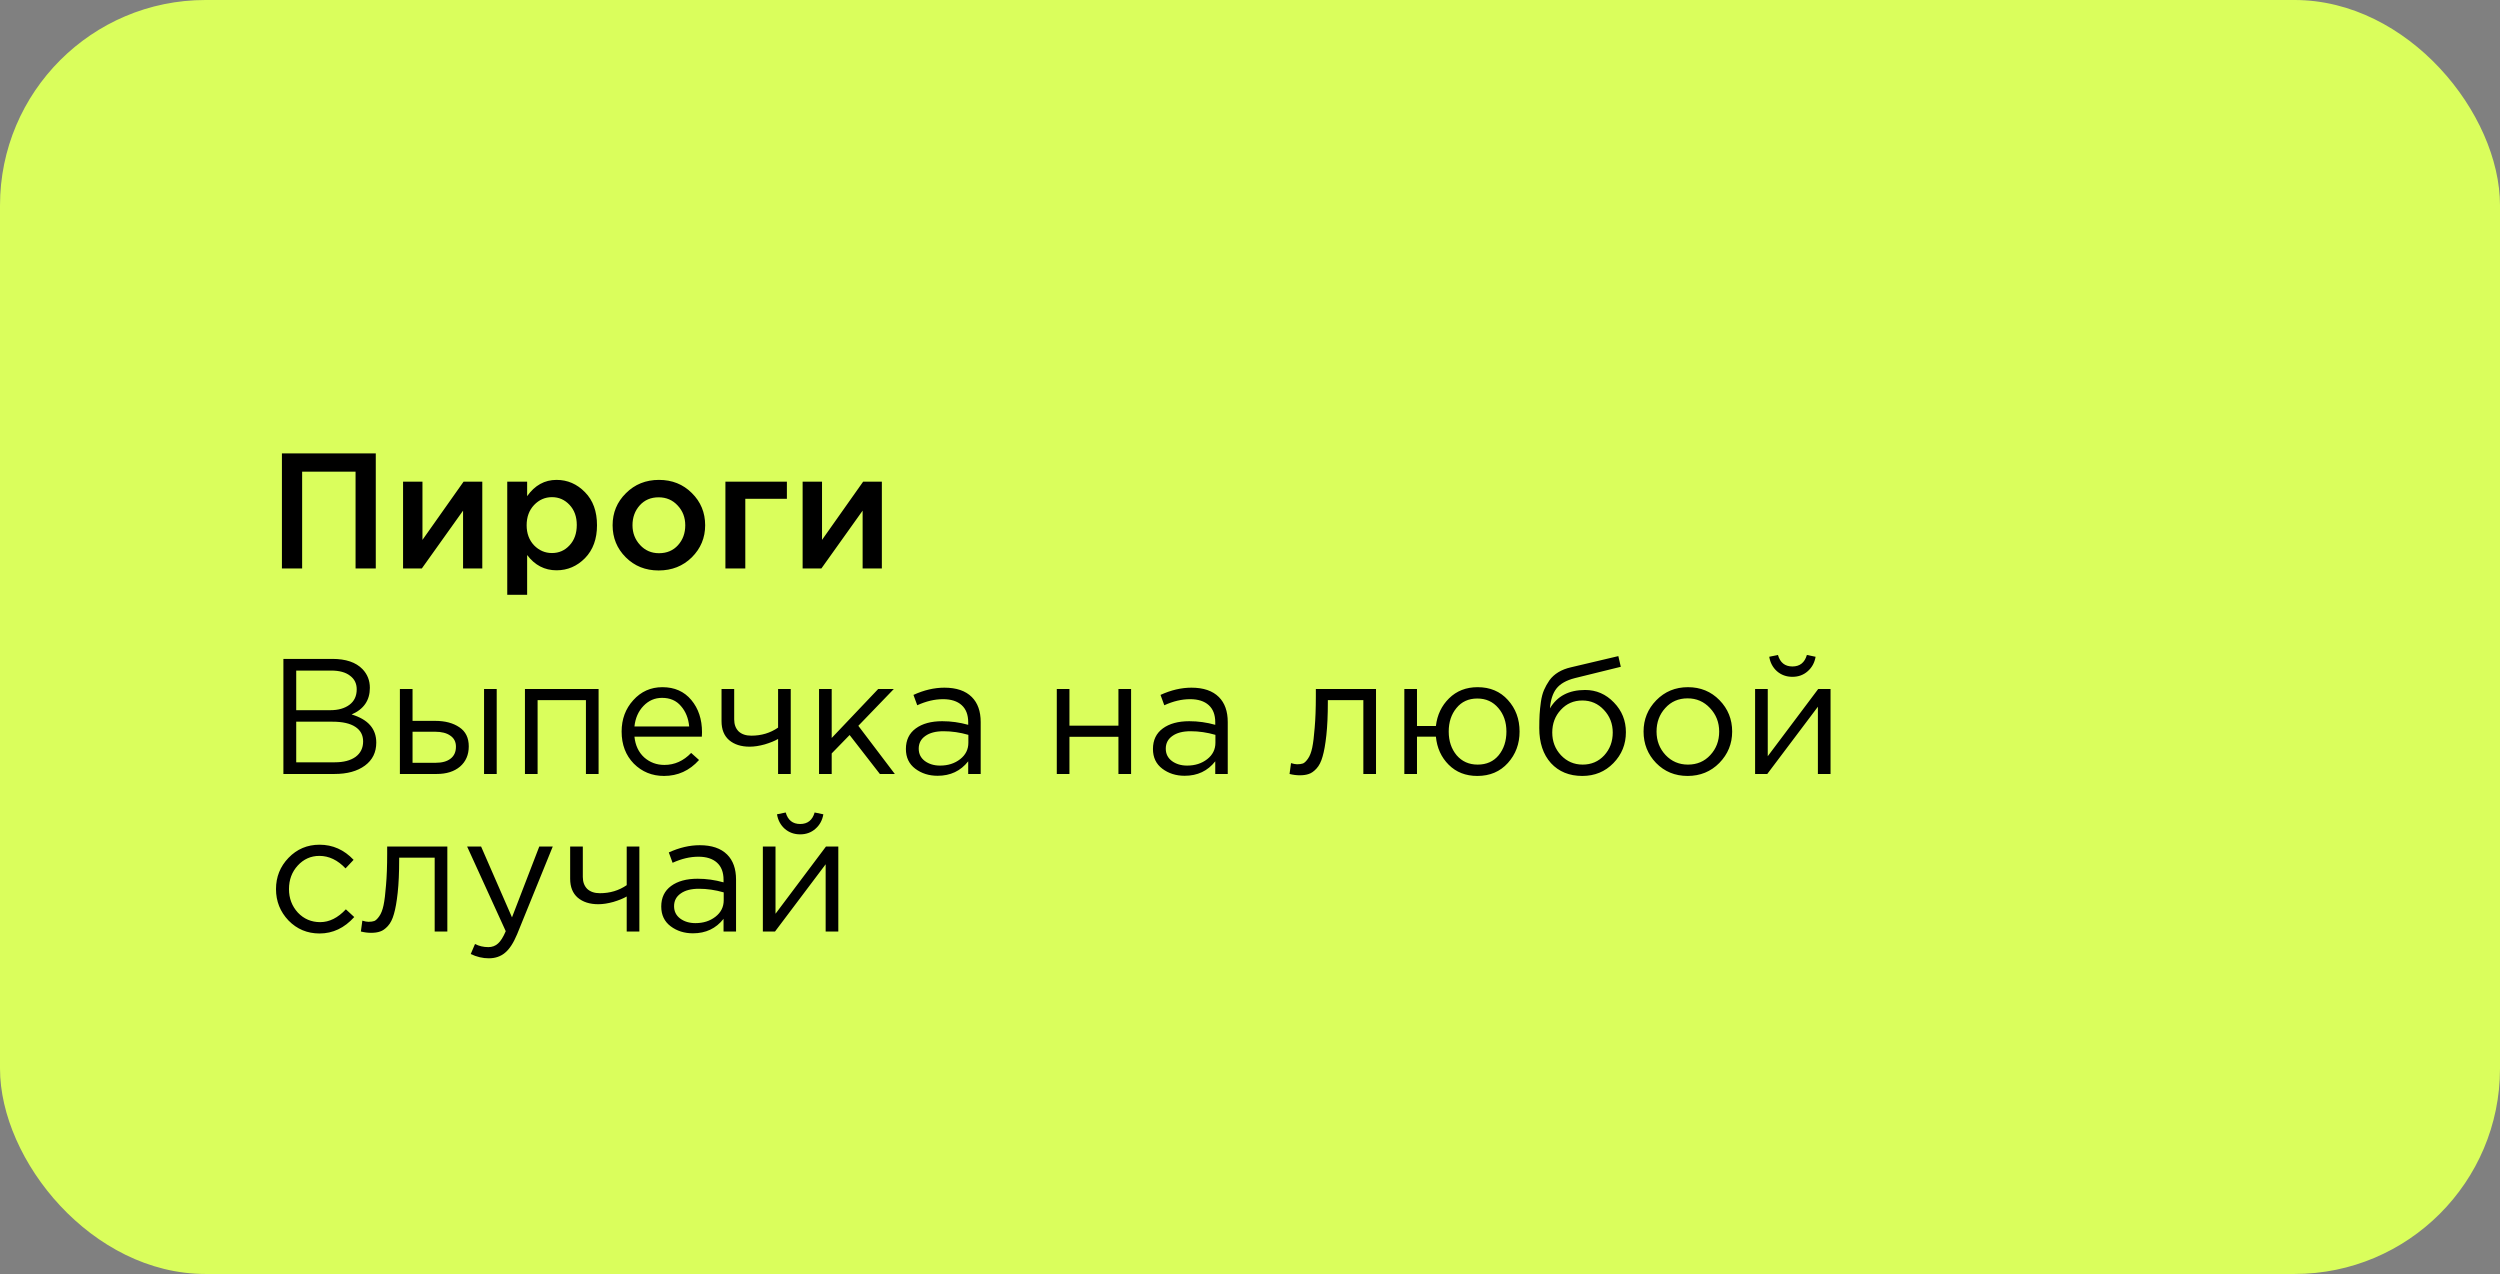 <?xml version="1.0" encoding="UTF-8"?> <svg xmlns="http://www.w3.org/2000/svg" width="365" height="186" viewBox="0 0 365 186" fill="none"><rect x="0" y="0" width="365" height="186" fill="#808080" stroke="none"/> <rect width="365" height="186" rx="30" fill="#DAFE5C"></rect> <path d="M41.16 83V66.2H54.864V83H51.912V68.864H44.112V83H41.16ZM58.847 83V70.328H61.679V78.824C64.335 75.048 66.335 72.216 67.679 70.328H70.415V83H67.607V74.552L61.583 83H58.847ZM74.058 86.84V70.328H76.962V72.44C78.082 70.856 79.514 70.064 81.258 70.064C82.858 70.064 84.242 70.664 85.41 71.864C86.578 73.048 87.162 74.656 87.162 76.688C87.162 78.688 86.578 80.288 85.41 81.488C84.242 82.672 82.858 83.264 81.258 83.264C79.514 83.264 78.082 82.52 76.962 81.032V86.84H74.058ZM80.586 80.744C81.61 80.744 82.466 80.368 83.154 79.616C83.858 78.864 84.21 77.872 84.21 76.64C84.21 75.44 83.858 74.464 83.154 73.712C82.45 72.96 81.594 72.584 80.586 72.584C79.578 72.584 78.706 72.968 77.97 73.736C77.25 74.504 76.89 75.488 76.89 76.688C76.89 77.872 77.25 78.848 77.97 79.616C78.706 80.368 79.578 80.744 80.586 80.744ZM96.16 83.288C94.24 83.288 92.641 82.648 91.361 81.368C90.081 80.088 89.441 78.528 89.441 76.688C89.441 74.848 90.088 73.288 91.385 72.008C92.68 70.712 94.288 70.064 96.209 70.064C98.129 70.064 99.728 70.704 101.009 71.984C102.305 73.264 102.953 74.832 102.953 76.688C102.953 78.512 102.305 80.072 101.009 81.368C99.713 82.648 98.097 83.288 96.16 83.288ZM96.209 80.768C97.361 80.768 98.288 80.376 98.993 79.592C99.697 78.808 100.049 77.84 100.049 76.688C100.049 75.552 99.68 74.592 98.945 73.808C98.209 73.008 97.281 72.608 96.16 72.608C95.025 72.608 94.105 73 93.4 73.784C92.697 74.568 92.344 75.536 92.344 76.688C92.344 77.808 92.713 78.768 93.448 79.568C94.184 80.368 95.105 80.768 96.209 80.768ZM105.91 83V70.328H114.886V72.824H108.814V83H105.91ZM117.183 83V70.328H120.015V78.824C122.671 75.048 124.671 72.216 126.015 70.328H128.751V83H125.943V74.552L119.919 83H117.183Z" fill="black"></path> <path d="M41.376 113V96.2H48.528C50.496 96.2 51.96 96.696 52.92 97.688C53.64 98.44 54 99.352 54 100.424C54 102.248 53.112 103.544 51.336 104.312C53.736 105.032 54.936 106.4 54.936 108.416C54.936 109.84 54.384 110.96 53.28 111.776C52.176 112.592 50.696 113 48.84 113H41.376ZM43.248 111.296H48.888C50.168 111.296 51.176 111.032 51.912 110.504C52.648 109.96 53.016 109.208 53.016 108.248C53.016 107.32 52.632 106.608 51.864 106.112C51.112 105.616 50.008 105.368 48.552 105.368H43.248V111.296ZM43.248 103.688H48.216C49.384 103.688 50.32 103.424 51.024 102.896C51.728 102.368 52.08 101.616 52.08 100.64C52.08 99.792 51.752 99.128 51.096 98.648C50.456 98.152 49.544 97.904 48.36 97.904H43.248V103.688ZM58.384 113V100.592H60.232V105.248H63.544C64.984 105.248 66.16 105.56 67.072 106.184C67.984 106.792 68.44 107.72 68.44 108.968C68.44 110.2 68.016 111.184 67.168 111.92C66.32 112.64 65.184 113 63.76 113H58.384ZM60.232 111.368H63.592C64.536 111.368 65.264 111.168 65.776 110.768C66.304 110.368 66.568 109.784 66.568 109.016C66.568 108.312 66.296 107.776 65.752 107.408C65.224 107.024 64.48 106.832 63.52 106.832H60.232V111.368ZM70.672 113V100.592H72.52V113H70.672ZM76.642 113V100.592H87.394V113H85.546V102.224H78.49V113H76.642ZM96.949 113.288C95.205 113.288 93.733 112.688 92.533 111.488C91.349 110.272 90.757 108.712 90.757 106.808C90.757 105 91.325 103.472 92.461 102.224C93.597 100.96 95.013 100.328 96.709 100.328C98.485 100.328 99.893 100.952 100.933 102.2C101.973 103.448 102.493 105.016 102.493 106.904C102.493 107.144 102.485 107.36 102.469 107.552H92.629C92.757 108.816 93.229 109.824 94.045 110.576C94.877 111.312 95.861 111.68 96.997 111.68C98.485 111.68 99.789 111.096 100.909 109.928L102.061 110.96C100.669 112.512 98.965 113.288 96.949 113.288ZM92.629 106.064H100.621C100.509 104.864 100.109 103.872 99.421 103.088C98.749 102.288 97.829 101.888 96.661 101.888C95.605 101.888 94.701 102.28 93.949 103.064C93.197 103.848 92.757 104.848 92.629 106.064ZM113.6 113V107.888C113.104 108.176 112.456 108.44 111.656 108.68C110.856 108.904 110.12 109.016 109.448 109.016C108.2 109.016 107.2 108.696 106.448 108.056C105.712 107.416 105.344 106.496 105.344 105.296V100.592H107.192V105.032C107.192 105.768 107.408 106.352 107.84 106.784C108.288 107.2 108.904 107.408 109.688 107.408C111.16 107.408 112.464 107.016 113.6 106.232V100.592H115.448V113H113.6ZM119.58 113V100.592H121.428V107.744L128.22 100.592H130.5L125.316 105.968L130.644 113H128.46L124.044 107.312L121.428 110V113H119.58ZM136.893 113.264C135.629 113.264 134.541 112.92 133.629 112.232C132.717 111.544 132.261 110.584 132.261 109.352C132.261 108.056 132.741 107.056 133.701 106.352C134.661 105.648 135.949 105.296 137.565 105.296C138.845 105.296 140.109 105.472 141.357 105.824V105.44C141.357 104.352 141.037 103.52 140.397 102.944C139.757 102.368 138.853 102.08 137.685 102.08C136.469 102.08 135.213 102.376 133.917 102.968L133.365 101.456C134.901 100.752 136.405 100.4 137.877 100.4C139.637 100.4 140.973 100.856 141.885 101.768C142.749 102.632 143.181 103.848 143.181 105.416V113H141.357V111.152C140.253 112.56 138.765 113.264 136.893 113.264ZM137.253 111.776C138.405 111.776 139.381 111.464 140.181 110.84C140.981 110.216 141.381 109.416 141.381 108.44V107.288C140.165 106.936 138.957 106.76 137.757 106.76C136.621 106.76 135.733 106.992 135.093 107.456C134.453 107.904 134.133 108.52 134.133 109.304C134.133 110.056 134.429 110.656 135.021 111.104C135.629 111.552 136.373 111.776 137.253 111.776ZM154.291 113V100.592H156.139V105.944H163.291V100.592H165.139V113H163.291V107.576H156.139V113H154.291ZM172.963 113.264C171.699 113.264 170.611 112.92 169.699 112.232C168.787 111.544 168.331 110.584 168.331 109.352C168.331 108.056 168.811 107.056 169.771 106.352C170.731 105.648 172.019 105.296 173.635 105.296C174.915 105.296 176.179 105.472 177.427 105.824V105.44C177.427 104.352 177.107 103.52 176.467 102.944C175.827 102.368 174.923 102.08 173.755 102.08C172.539 102.08 171.283 102.376 169.987 102.968L169.435 101.456C170.971 100.752 172.475 100.4 173.947 100.4C175.707 100.4 177.043 100.856 177.955 101.768C178.819 102.632 179.251 103.848 179.251 105.416V113H177.427V111.152C176.323 112.56 174.835 113.264 172.963 113.264ZM173.323 111.776C174.475 111.776 175.451 111.464 176.251 110.84C177.051 110.216 177.451 109.416 177.451 108.44V107.288C176.235 106.936 175.027 106.76 173.827 106.76C172.691 106.76 171.803 106.992 171.163 107.456C170.523 107.904 170.203 108.52 170.203 109.304C170.203 110.056 170.499 110.656 171.091 111.104C171.699 111.552 172.443 111.776 173.323 111.776ZM189.761 113.192C189.281 113.192 188.785 113.128 188.273 113L188.489 111.416C188.857 111.528 189.153 111.584 189.377 111.584C189.729 111.584 190.017 111.544 190.241 111.464C190.465 111.368 190.705 111.136 190.961 110.768C191.233 110.384 191.441 109.848 191.585 109.16C191.729 108.472 191.849 107.496 191.945 106.232C192.057 104.968 192.113 103.432 192.113 101.624V100.592H200.897V113H199.049V102.224H193.865V102.512C193.865 104.4 193.793 106.008 193.649 107.336C193.505 108.664 193.321 109.704 193.097 110.456C192.889 111.208 192.593 111.792 192.209 112.208C191.825 112.624 191.449 112.888 191.081 113C190.729 113.128 190.289 113.192 189.761 113.192ZM215.689 113.288C213.993 113.288 212.601 112.744 211.513 111.656C210.425 110.568 209.801 109.2 209.641 107.552H206.881V113H205.033V100.592H206.881V105.992H209.641C209.833 104.376 210.473 103.032 211.561 101.96C212.665 100.872 214.057 100.328 215.737 100.328C217.561 100.328 219.033 100.952 220.153 102.2C221.289 103.448 221.857 104.984 221.857 106.808C221.857 108.6 221.289 110.128 220.153 111.392C219.017 112.656 217.529 113.288 215.689 113.288ZM215.737 111.632C217.033 111.632 218.057 111.176 218.809 110.264C219.561 109.336 219.937 108.184 219.937 106.808C219.937 105.432 219.545 104.288 218.761 103.376C217.977 102.448 216.953 101.984 215.689 101.984C214.409 101.984 213.393 102.448 212.641 103.376C211.889 104.288 211.513 105.432 211.513 106.808C211.513 108.184 211.897 109.336 212.665 110.264C213.449 111.176 214.473 111.632 215.737 111.632ZM231.021 113.288C229.117 113.288 227.589 112.664 226.437 111.416C225.301 110.152 224.733 108.448 224.733 106.304C224.733 105.52 224.749 104.856 224.781 104.312C224.813 103.752 224.877 103.136 224.973 102.464C225.069 101.792 225.221 101.216 225.429 100.736C225.637 100.256 225.901 99.784 226.221 99.32C226.557 98.856 226.989 98.464 227.517 98.144C228.045 97.824 228.661 97.584 229.365 97.424L236.277 95.792L236.637 97.352L229.917 99.008C228.669 99.328 227.773 99.84 227.229 100.544C226.701 101.232 226.389 102.192 226.293 103.424C227.349 101.632 229.061 100.736 231.429 100.736C233.061 100.736 234.461 101.344 235.629 102.56C236.797 103.76 237.381 105.208 237.381 106.904C237.381 108.664 236.773 110.168 235.557 111.416C234.341 112.664 232.829 113.288 231.021 113.288ZM231.069 111.632C232.333 111.632 233.381 111.184 234.213 110.288C235.045 109.376 235.461 108.264 235.461 106.952C235.461 105.656 235.029 104.552 234.165 103.64C233.317 102.728 232.269 102.272 231.021 102.272C229.757 102.272 228.709 102.728 227.877 103.64C227.045 104.536 226.629 105.64 226.629 106.952C226.629 108.248 227.053 109.352 227.901 110.264C228.765 111.176 229.821 111.632 231.069 111.632ZM251.024 111.392C249.776 112.656 248.232 113.288 246.392 113.288C244.552 113.288 243.016 112.656 241.784 111.392C240.568 110.128 239.96 108.6 239.96 106.808C239.96 105.032 240.576 103.512 241.808 102.248C243.056 100.968 244.6 100.328 246.44 100.328C248.28 100.328 249.816 100.96 251.048 102.224C252.28 103.488 252.896 105.016 252.896 106.808C252.896 108.584 252.272 110.112 251.024 111.392ZM246.44 111.632C247.768 111.632 248.856 111.168 249.704 110.24C250.568 109.312 251 108.168 251 106.808C251 105.464 250.552 104.32 249.656 103.376C248.776 102.432 247.688 101.96 246.392 101.96C245.064 101.96 243.976 102.432 243.128 103.376C242.28 104.304 241.856 105.448 241.856 106.808C241.856 108.152 242.296 109.296 243.176 110.24C244.056 111.168 245.144 111.632 246.44 111.632ZM256.244 113V100.592H258.092V110.408L265.46 100.592H267.26V113H265.412V103.184L258.02 113H256.244ZM263.924 98C263.316 98.544 262.572 98.816 261.692 98.816C260.812 98.816 260.06 98.544 259.436 98C258.828 97.456 258.452 96.752 258.308 95.888L259.58 95.624C259.9 96.744 260.604 97.304 261.692 97.304C262.78 97.304 263.484 96.744 263.804 95.624L265.076 95.888C264.932 96.752 264.548 97.456 263.924 98ZM46.656 136.288C44.864 136.288 43.352 135.656 42.12 134.392C40.904 133.112 40.296 131.584 40.296 129.808C40.296 128.032 40.904 126.512 42.12 125.248C43.352 123.968 44.864 123.328 46.656 123.328C48.576 123.328 50.232 124.064 51.624 125.536L50.448 126.784C49.296 125.568 48.024 124.96 46.632 124.96C45.384 124.96 44.328 125.432 43.464 126.376C42.616 127.304 42.192 128.448 42.192 129.808C42.192 131.152 42.624 132.296 43.488 133.24C44.368 134.168 45.456 134.632 46.752 134.632C48.08 134.632 49.328 134.008 50.496 132.76L51.72 133.888C50.28 135.488 48.592 136.288 46.656 136.288ZM54.175 136.192C53.695 136.192 53.199 136.128 52.687 136L52.903 134.416C53.271 134.528 53.567 134.584 53.791 134.584C54.143 134.584 54.431 134.544 54.655 134.464C54.879 134.368 55.119 134.136 55.375 133.768C55.647 133.384 55.855 132.848 55.999 132.16C56.143 131.472 56.263 130.496 56.359 129.232C56.471 127.968 56.527 126.432 56.527 124.624V123.592H65.311V136H63.463V125.224H58.279V125.512C58.279 127.4 58.207 129.008 58.063 130.336C57.919 131.664 57.735 132.704 57.511 133.456C57.303 134.208 57.007 134.792 56.623 135.208C56.239 135.624 55.863 135.888 55.495 136C55.143 136.128 54.703 136.192 54.175 136.192ZM71.367 139.912C70.471 139.912 69.591 139.704 68.727 139.288L69.351 137.824C69.943 138.128 70.591 138.28 71.295 138.28C71.855 138.28 72.327 138.104 72.711 137.752C73.095 137.416 73.471 136.816 73.839 135.952L68.199 123.592H70.239L74.751 133.936L78.735 123.592H80.703L75.495 136.408C74.967 137.672 74.383 138.568 73.743 139.096C73.103 139.64 72.311 139.912 71.367 139.912ZM91.499 136V130.888C91.002 131.176 90.355 131.44 89.555 131.68C88.754 131.904 88.019 132.016 87.347 132.016C86.099 132.016 85.099 131.696 84.347 131.056C83.611 130.416 83.243 129.496 83.243 128.296V123.592H85.091V128.032C85.091 128.768 85.306 129.352 85.739 129.784C86.186 130.2 86.802 130.408 87.587 130.408C89.058 130.408 90.362 130.016 91.499 129.232V123.592H93.347V136H91.499ZM101.174 136.264C99.91 136.264 98.822 135.92 97.91 135.232C96.998 134.544 96.542 133.584 96.542 132.352C96.542 131.056 97.022 130.056 97.982 129.352C98.942 128.648 100.23 128.296 101.846 128.296C103.126 128.296 104.39 128.472 105.638 128.824V128.44C105.638 127.352 105.318 126.52 104.678 125.944C104.038 125.368 103.134 125.08 101.966 125.08C100.75 125.08 99.494 125.376 98.198 125.968L97.646 124.456C99.182 123.752 100.686 123.4 102.158 123.4C103.918 123.4 105.254 123.856 106.166 124.768C107.03 125.632 107.462 126.848 107.462 128.416V136H105.638V134.152C104.534 135.56 103.046 136.264 101.174 136.264ZM101.534 134.776C102.686 134.776 103.662 134.464 104.462 133.84C105.262 133.216 105.662 132.416 105.662 131.44V130.288C104.446 129.936 103.238 129.76 102.038 129.76C100.902 129.76 100.014 129.992 99.374 130.456C98.734 130.904 98.414 131.52 98.414 132.304C98.414 133.056 98.71 133.656 99.302 134.104C99.91 134.552 100.654 134.776 101.534 134.776ZM111.377 136V123.592H113.225V133.408L120.593 123.592H122.393V136H120.545V126.184L113.153 136H111.377ZM119.057 121C118.449 121.544 117.705 121.816 116.825 121.816C115.945 121.816 115.193 121.544 114.569 121C113.961 120.456 113.585 119.752 113.441 118.888L114.713 118.624C115.033 119.744 115.737 120.304 116.825 120.304C117.913 120.304 118.617 119.744 118.937 118.624L120.209 118.888C120.065 119.752 119.681 120.456 119.057 121Z" fill="black"></path> </svg> 